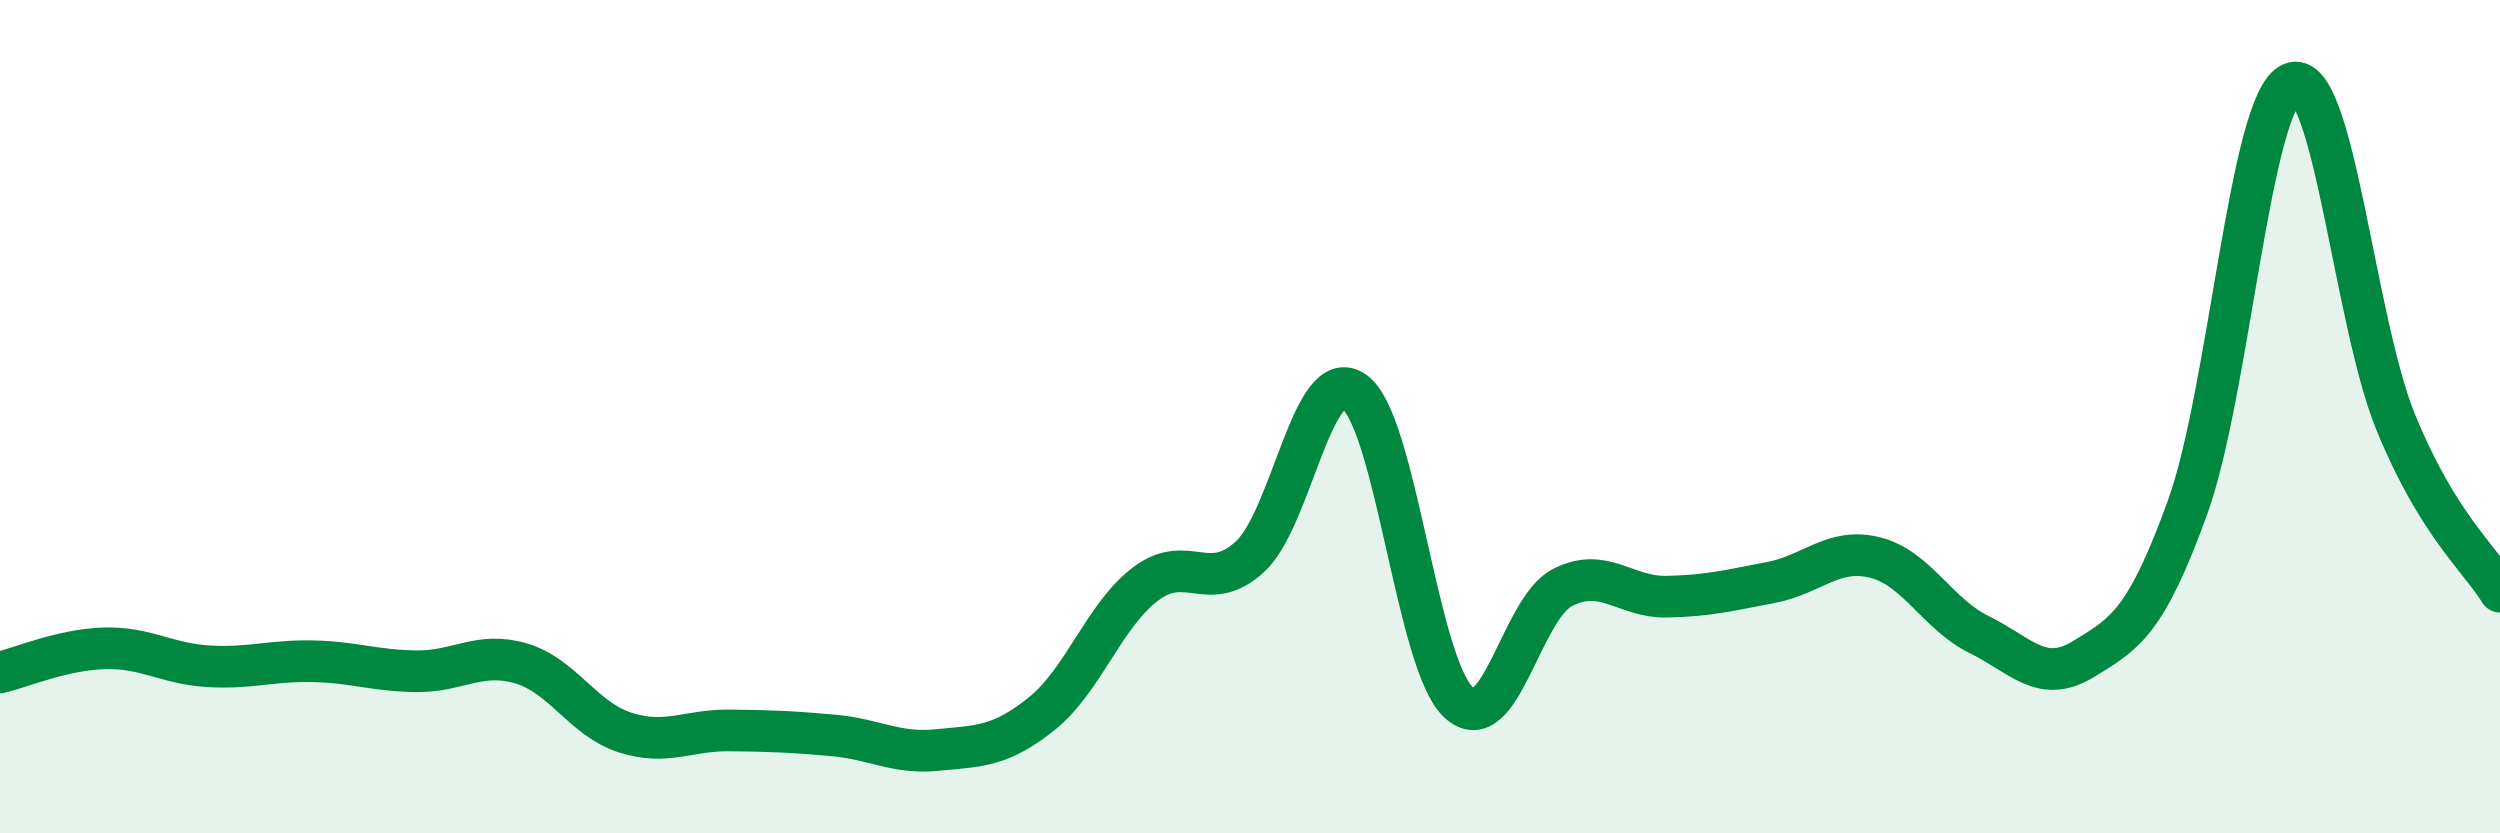 
    <svg width="60" height="20" viewBox="0 0 60 20" xmlns="http://www.w3.org/2000/svg">
      <path
        d="M 0,16.14 C 0.5,16.02 1.5,15.59 2.5,15.56 C 3.5,15.53 4,15.93 5,15.99 C 6,16.05 6.5,15.85 7.5,15.87 C 8.5,15.89 9,16.1 10,16.11 C 11,16.12 11.5,15.63 12.5,15.92 C 13.5,16.21 14,17.26 15,17.58 C 16,17.9 16.5,17.52 17.5,17.53 C 18.5,17.54 19,17.56 20,17.65 C 21,17.74 21.5,18.1 22.5,18 C 23.5,17.9 24,17.93 25,17.13 C 26,16.33 26.5,14.76 27.5,14.01 C 28.5,13.26 29,14.28 30,13.36 C 31,12.44 31.5,8.7 32.5,9.4 C 33.5,10.1 34,15.91 35,16.85 C 36,17.79 36.5,14.61 37.5,14.1 C 38.5,13.59 39,14.34 40,14.32 C 41,14.3 41.5,14.17 42.5,13.98 C 43.5,13.79 44,13.13 45,13.38 C 46,13.63 46.5,14.74 47.5,15.23 C 48.5,15.72 49,16.43 50,15.82 C 51,15.21 51.5,14.94 52.5,12.18 C 53.5,9.42 54,2.41 55,2 C 56,1.59 56.5,7.7 57.5,10.14 C 58.5,12.58 59.5,13.39 60,14.2L60 20L0 20Z"
        fill="#008740"
        opacity="0.1"
        stroke-linecap="round"
        stroke-linejoin="round"
      />
      <path
        d="M 0,16.14 C 0.5,16.02 1.5,15.59 2.5,15.56 C 3.5,15.53 4,15.93 5,15.99 C 6,16.05 6.5,15.85 7.5,15.87 C 8.5,15.89 9,16.1 10,16.11 C 11,16.12 11.5,15.63 12.5,15.92 C 13.5,16.21 14,17.26 15,17.58 C 16,17.9 16.5,17.52 17.5,17.53 C 18.5,17.54 19,17.56 20,17.65 C 21,17.74 21.5,18.1 22.5,18 C 23.5,17.9 24,17.93 25,17.13 C 26,16.33 26.5,14.76 27.5,14.01 C 28.5,13.26 29,14.28 30,13.36 C 31,12.44 31.5,8.7 32.5,9.4 C 33.5,10.1 34,15.91 35,16.85 C 36,17.79 36.5,14.61 37.5,14.1 C 38.5,13.59 39,14.34 40,14.32 C 41,14.3 41.5,14.17 42.5,13.98 C 43.5,13.79 44,13.13 45,13.38 C 46,13.63 46.5,14.74 47.5,15.23 C 48.5,15.72 49,16.43 50,15.82 C 51,15.21 51.5,14.94 52.5,12.18 C 53.5,9.42 54,2.41 55,2 C 56,1.59 56.5,7.7 57.5,10.14 C 58.5,12.58 59.5,13.39 60,14.2"
        stroke="#008740"
        stroke-width="1"
        fill="none"
        stroke-linecap="round"
        stroke-linejoin="round"
      />
    </svg>
  